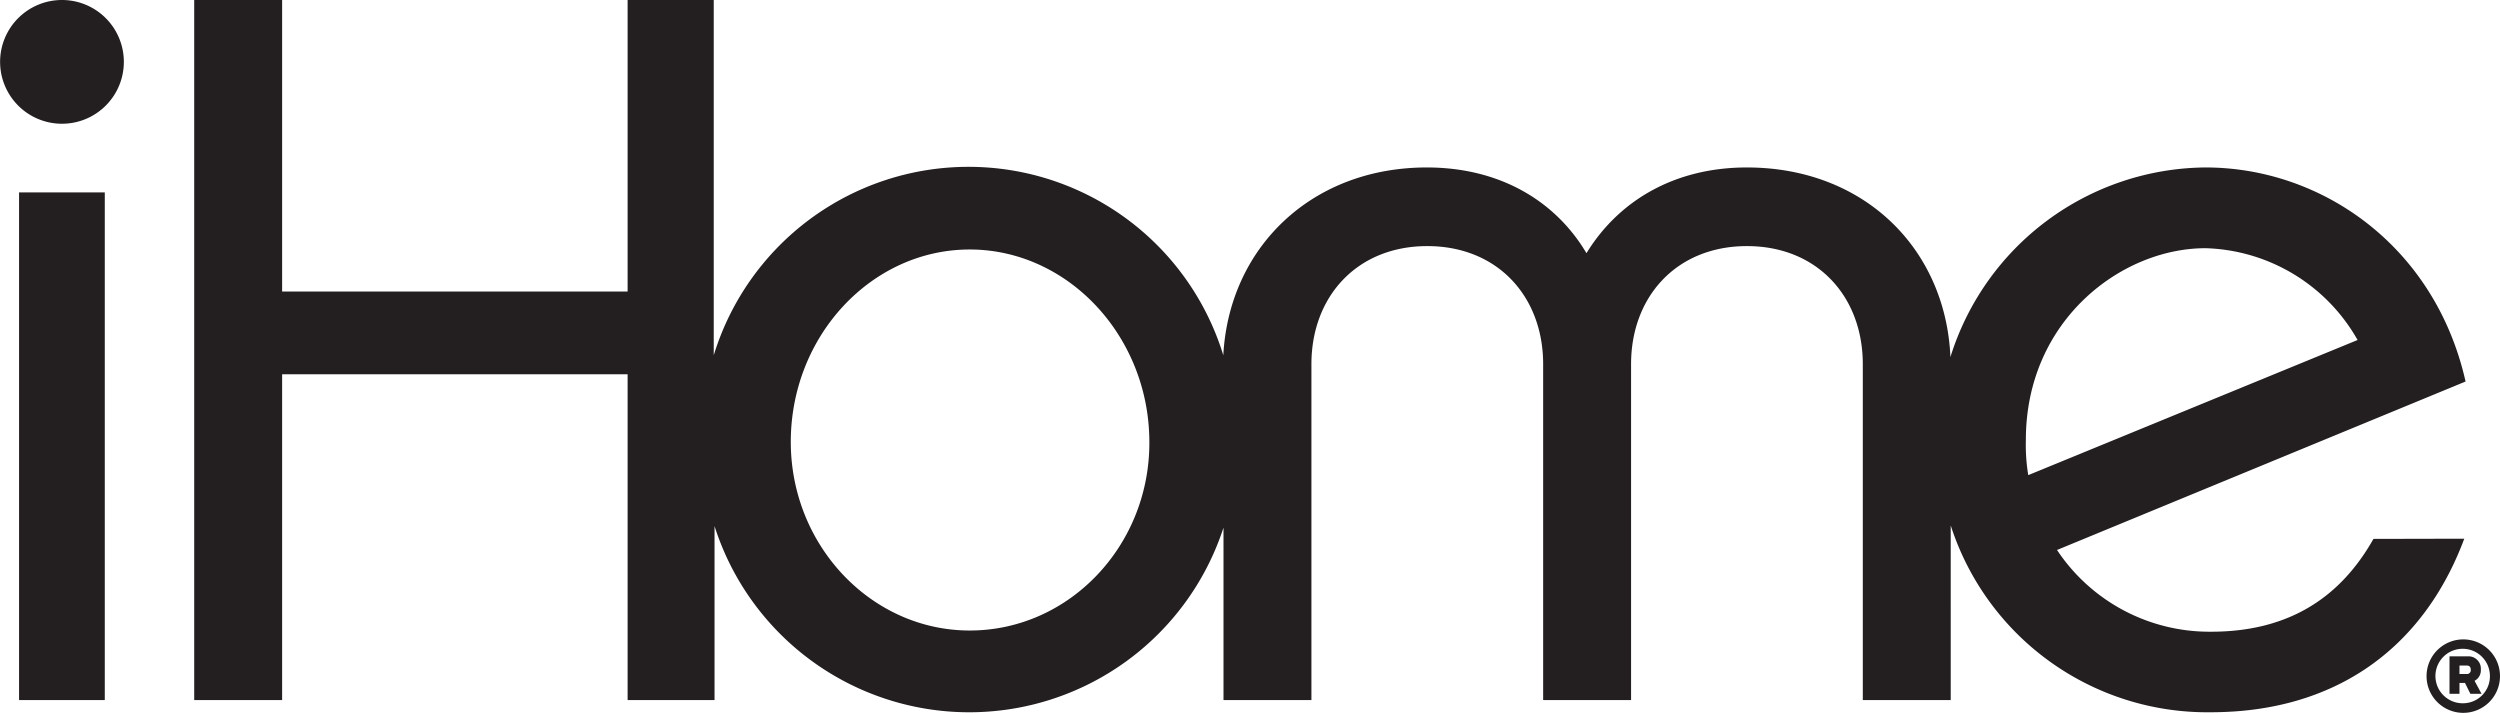 <svg xmlns="http://www.w3.org/2000/svg" viewBox="0 0 250.51 71.43"><defs><style>.cls-1{fill:#231f20;}</style></defs><g id="Layer_2" data-name="Layer 2"><g id="Layer_1-2" data-name="Layer 1"><path class="cls-1" d="M6.2,0a6.2,6.2,0,1,0,6.21,6.2A6.2,6.2,0,0,0,6.2,0ZM1.91,70.15H10.5V19.28H1.91ZM237.83,54c-3.42,6.06-8.7,9.3-16.27,9.3a18.34,18.34,0,0,1-15.44-8.19l40.94-16.88C244,24.66,232.65,16.78,221,16.78a27,27,0,0,0-25.56,19c-.47-10.84-8.63-19-20.4-19-7.26,0-12.85,3.34-16.07,8.59-3.11-5.25-8.7-8.59-16-8.59-11.6,0-19.82,8.08-20.39,18.82a26.7,26.7,0,0,0-51.06,0V0H62.89V29.21H28.27V0H19.46V70.15h8.81V37.5H62.89V70.15H71.6V52.72a26.79,26.79,0,0,0,51,.15V70.15h8.81V36.49c0-6.77,4.56-11.83,11.61-11.83s11.61,5.06,11.61,11.83V70.15h8.81V36.49c0-6.77,4.56-11.83,11.61-11.83s11.61,5.06,11.61,11.83V70.15h8.81V52.65a27,27,0,0,0,26.06,18.72c12.33,0,21.25-6.27,25.4-17.39ZM97.17,63.18c-9.84,0-17.93-8.49-17.93-18.9C79.24,33.66,87.33,25,97.17,25s18,8.69,18,19.31C115.21,54.69,107.12,63.18,97.17,63.18ZM203,44.07c0-11.93,9.54-19.2,18-19.2a18.1,18.1,0,0,1,15.24,9.2l-33,13.54A18.48,18.48,0,0,1,203,44.07Zm43.83,20a3.68,3.68,0,1,0,3.68,3.67A3.68,3.68,0,0,0,246.83,64.07Zm0,6.4a2.73,2.73,0,1,1,2.67-2.73A2.7,2.7,0,0,1,246.83,70.47Zm1.76-3.36a1.24,1.24,0,0,0-1.35-1.34h-1.79v3.75h1V68.43H247l.54,1.09h1.12l-.7-1.3A1.18,1.18,0,0,0,248.59,67.11Zm-1.41.43h-.73v-.85h.73c.28,0,.4.16.4.42A.38.38,0,0,1,247.18,67.54Z"/></g></g></svg>